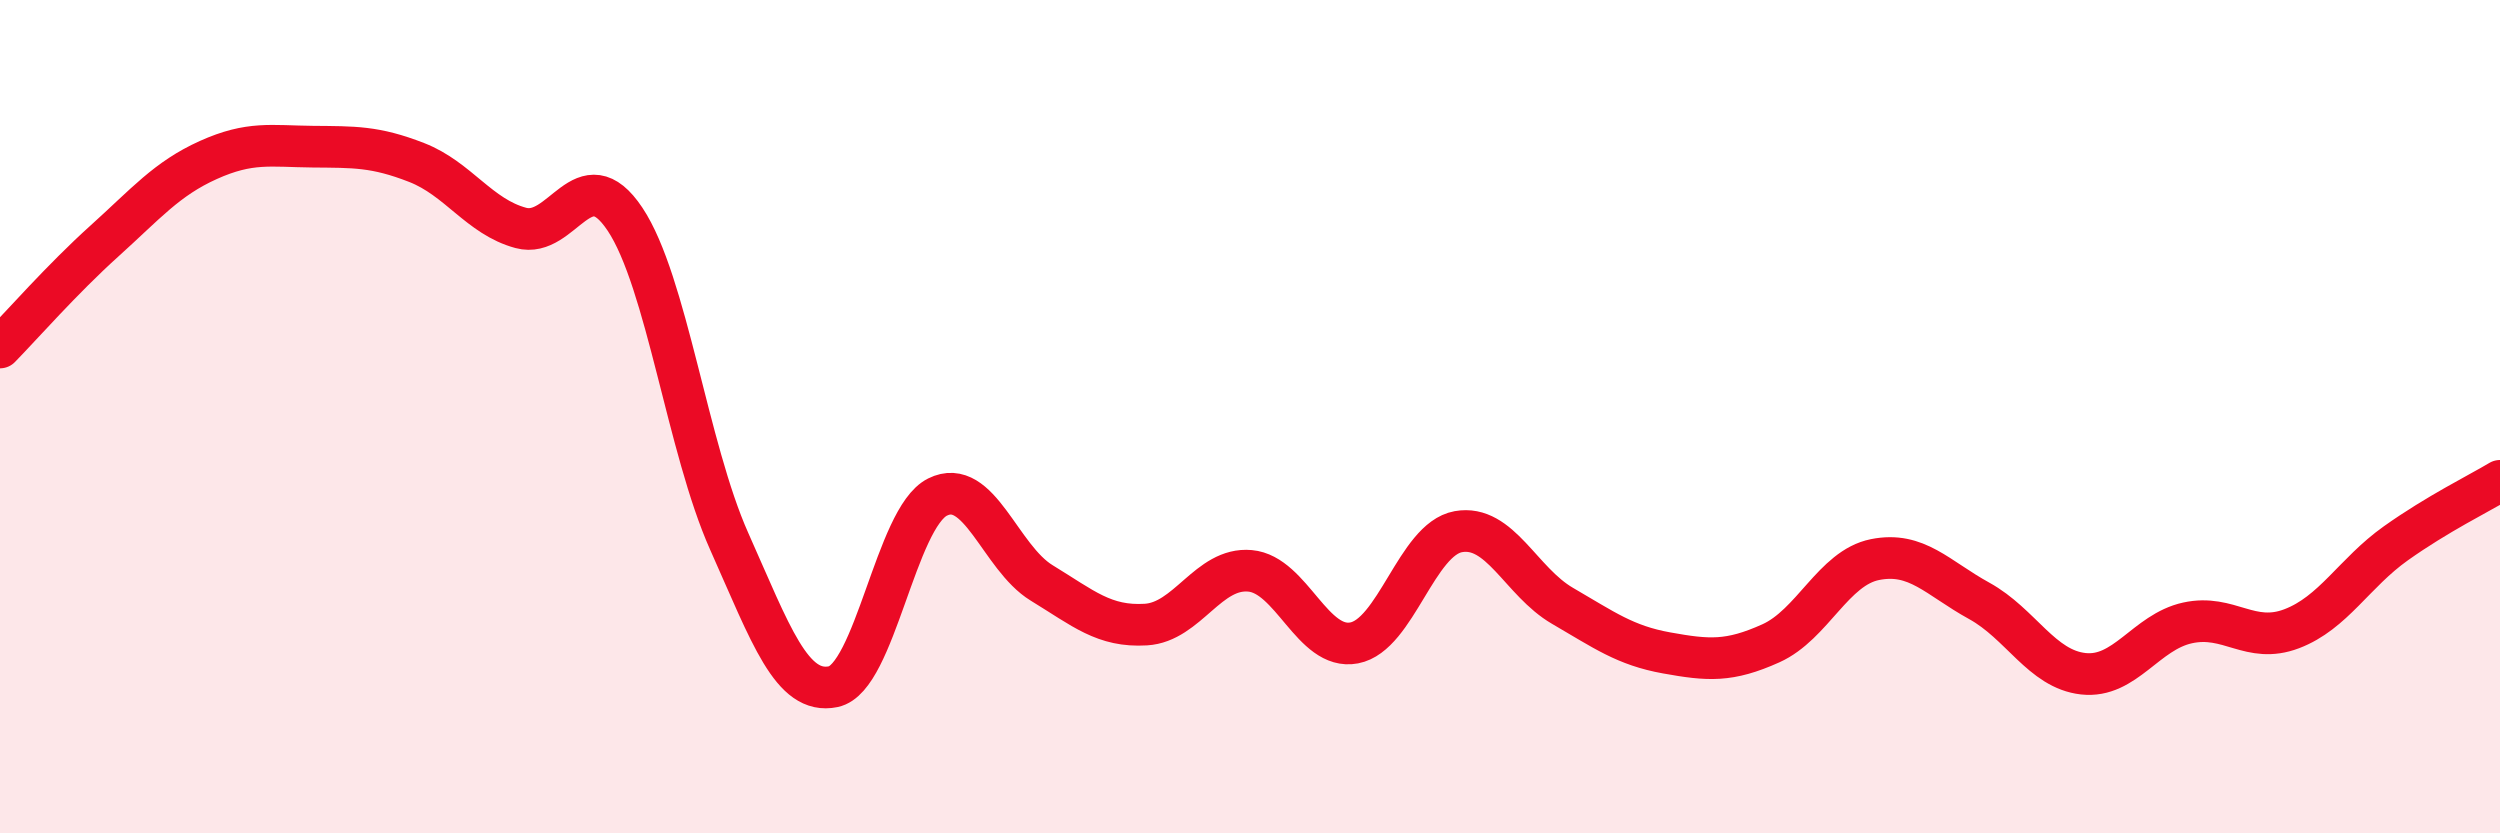
    <svg width="60" height="20" viewBox="0 0 60 20" xmlns="http://www.w3.org/2000/svg">
      <path
        d="M 0,8.34 C 0.5,7.83 1.5,6.69 2.5,5.79 C 3.5,4.89 4,4.29 5,3.84 C 6,3.39 6.5,3.51 7.5,3.52 C 8.5,3.53 9,3.51 10,3.9 C 11,4.29 11.5,5.2 12.5,5.47 C 13.5,5.74 14,3.76 15,5.26 C 16,6.76 16.5,10.75 17.5,12.99 C 18.5,15.23 19,16.69 20,16.48 C 21,16.27 21.5,12.43 22.5,11.93 C 23.5,11.43 24,13.38 25,13.99 C 26,14.6 26.5,15.05 27.5,14.99 C 28.5,14.93 29,13.61 30,13.7 C 31,13.79 31.5,15.62 32.5,15.43 C 33.5,15.24 34,12.94 35,12.76 C 36,12.58 36.5,13.96 37.5,14.54 C 38.5,15.12 39,15.49 40,15.67 C 41,15.85 41.5,15.89 42.5,15.44 C 43.5,14.99 44,13.63 45,13.43 C 46,13.23 46.5,13.87 47.5,14.42 C 48.5,14.97 49,16.06 50,16.17 C 51,16.28 51.5,15.17 52.5,14.95 C 53.5,14.73 54,15.47 55,15.09 C 56,14.71 56.5,13.75 57.5,13.04 C 58.5,12.33 59.5,11.84 60,11.54L60 20L0 20Z"
        fill="#EB0A25"
        opacity="0.1"
        stroke-linecap="round"
        stroke-linejoin="round"
      />
      <path
        d="M 0,8.34 C 0.5,7.83 1.5,6.69 2.5,5.79 C 3.5,4.89 4,4.29 5,3.84 C 6,3.39 6.5,3.51 7.5,3.52 C 8.5,3.53 9,3.51 10,3.9 C 11,4.29 11.5,5.2 12.5,5.47 C 13.5,5.74 14,3.76 15,5.26 C 16,6.76 16.5,10.75 17.5,12.99 C 18.5,15.23 19,16.69 20,16.48 C 21,16.27 21.5,12.43 22.5,11.93 C 23.5,11.43 24,13.38 25,13.99 C 26,14.6 26.5,15.05 27.5,14.99 C 28.5,14.93 29,13.61 30,13.7 C 31,13.79 31.5,15.62 32.5,15.43 C 33.5,15.24 34,12.94 35,12.76 C 36,12.58 36.5,13.96 37.5,14.54 C 38.5,15.12 39,15.49 40,15.67 C 41,15.85 41.5,15.89 42.5,15.44 C 43.5,14.99 44,13.63 45,13.43 C 46,13.23 46.5,13.87 47.5,14.42 C 48.5,14.97 49,16.06 50,16.17 C 51,16.28 51.5,15.17 52.5,14.95 C 53.5,14.73 54,15.47 55,15.09 C 56,14.71 56.5,13.75 57.5,13.04 C 58.5,12.33 59.5,11.84 60,11.54"
        stroke="#EB0A25"
        stroke-width="1"
        fill="none"
        stroke-linecap="round"
        stroke-linejoin="round"
      />
    </svg>
  